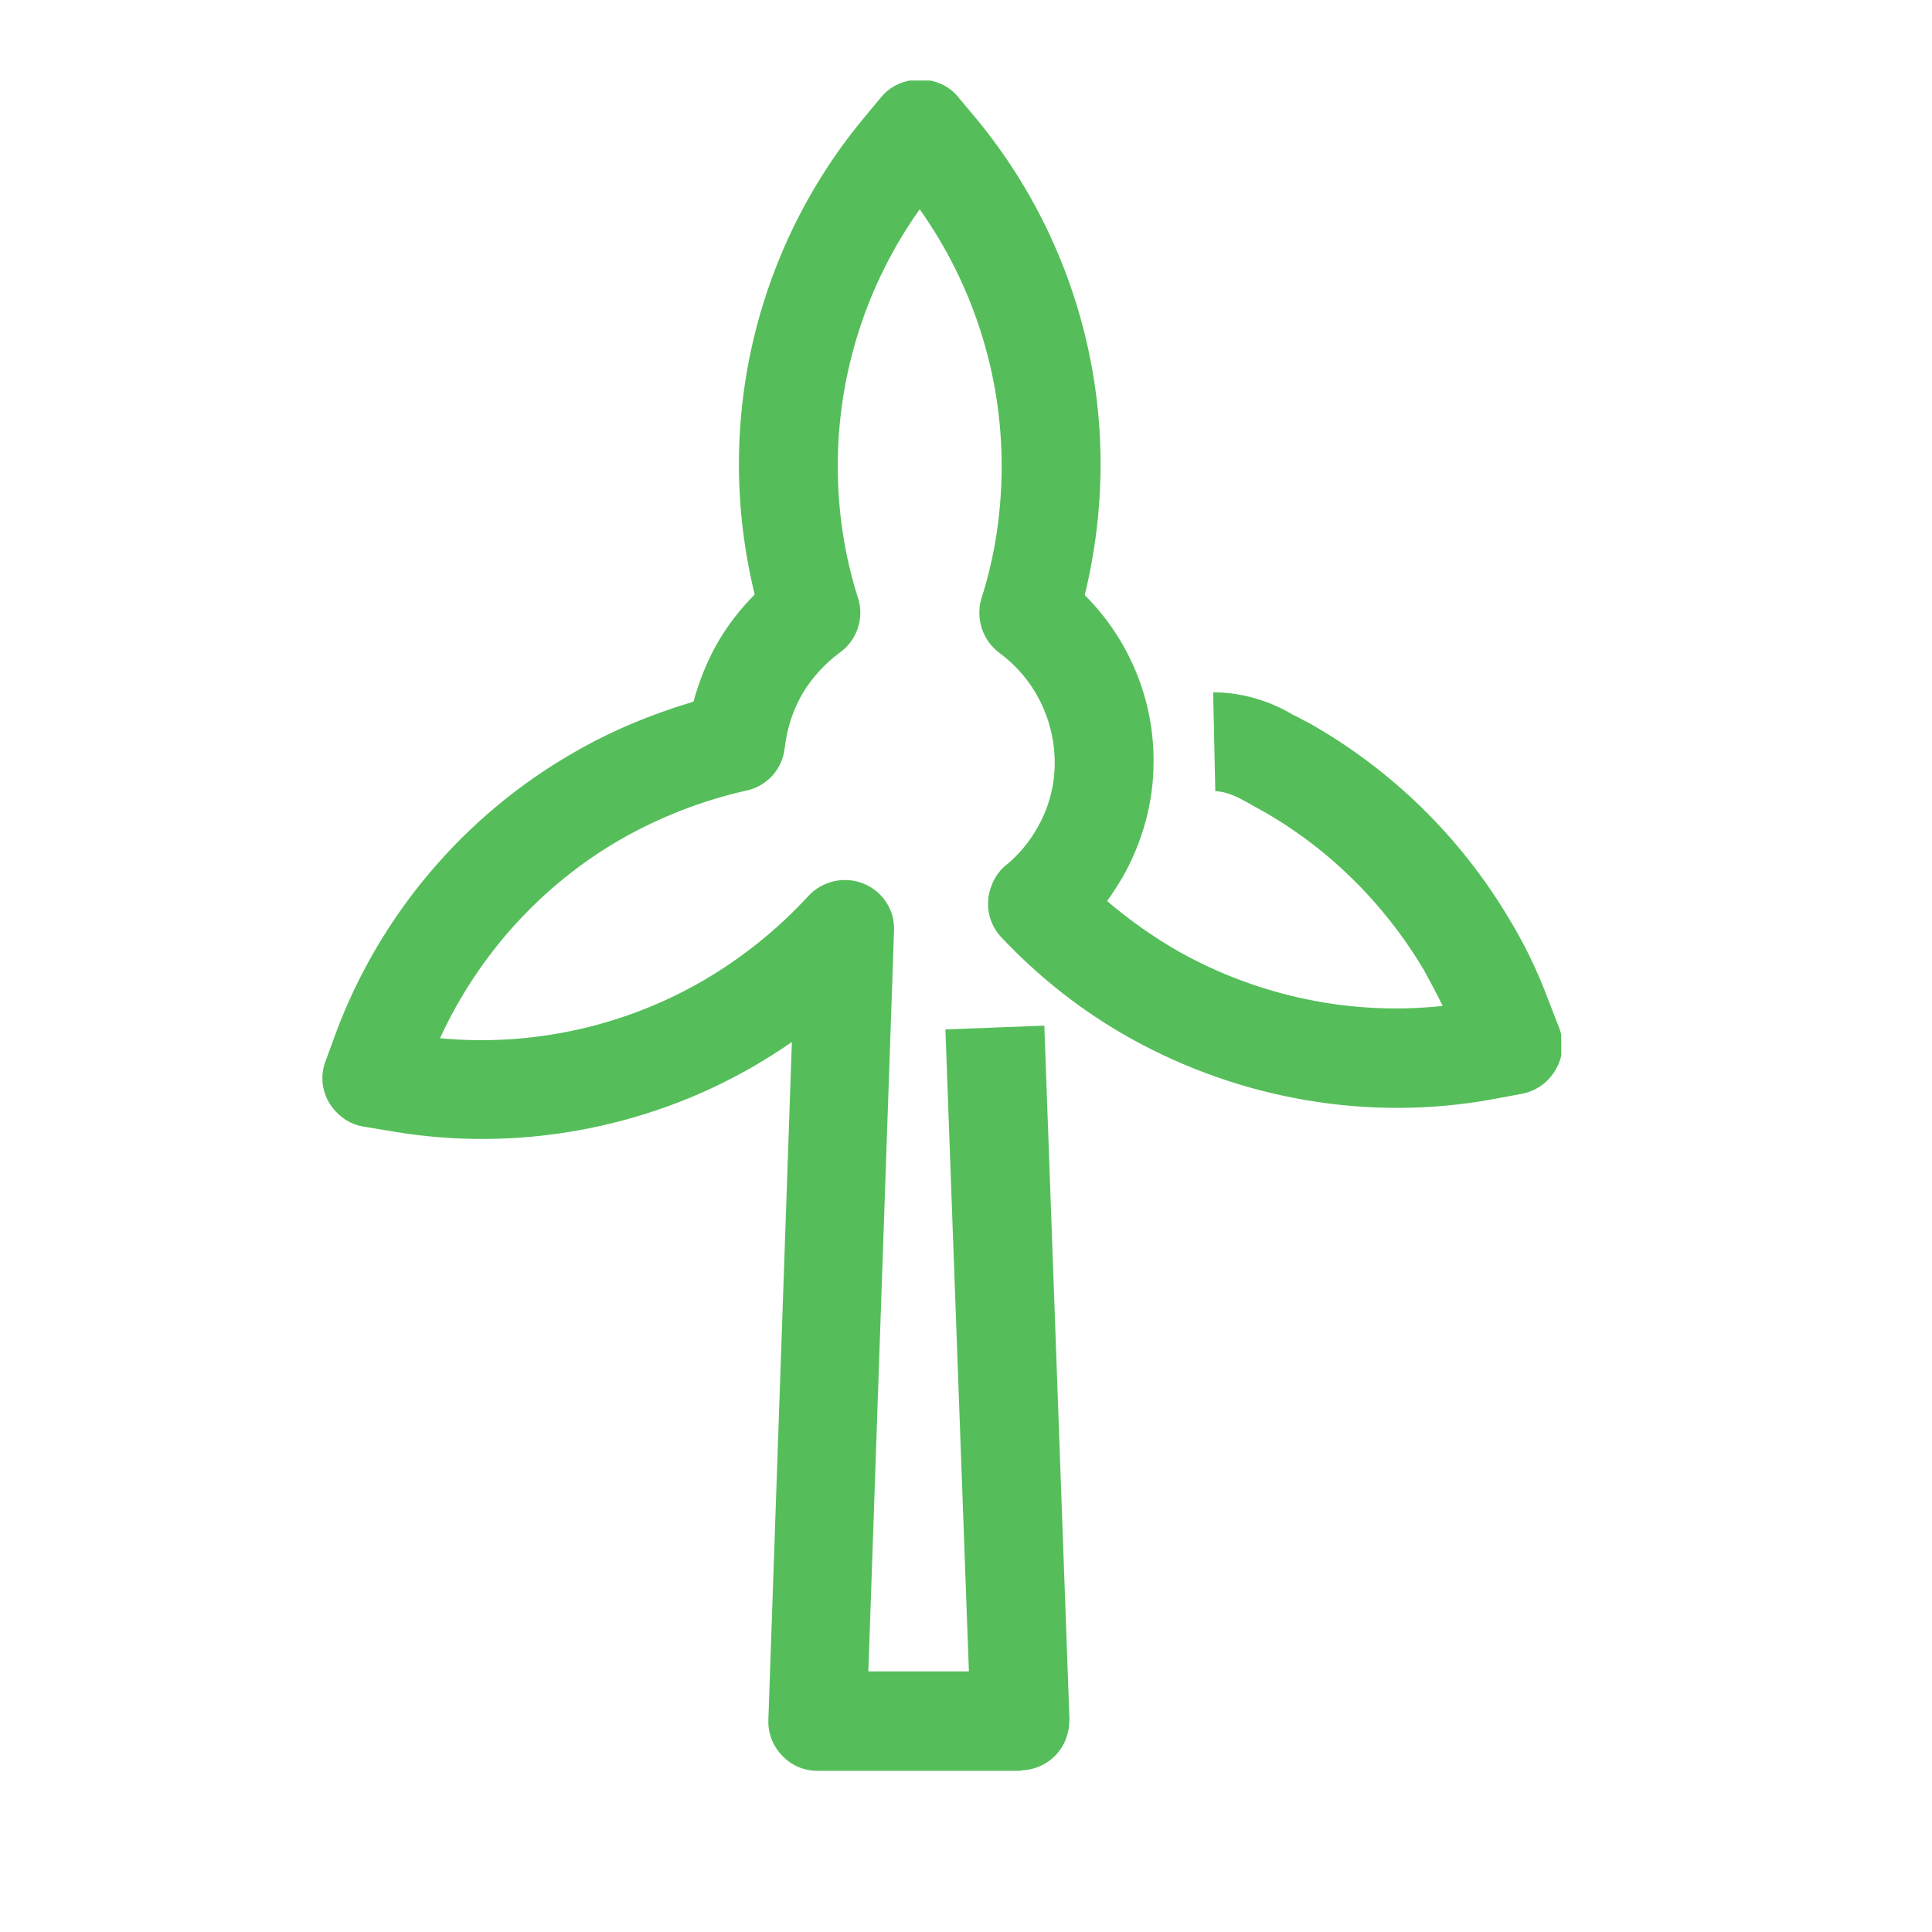 <svg width="24" height="24" viewBox="0 0 24 24" fill="none" xmlns="http://www.w3.org/2000/svg">
<g clip-path="url(#clip0_1101_40410)">
<path d="M12.681 21.998H10.156C9.986 21.998 9.83 21.931 9.715 21.808C9.599 21.686 9.538 21.53 9.545 21.36L9.837 12.944C9.681 13.053 9.518 13.155 9.355 13.25C8.018 14.023 6.416 14.315 4.889 14.057L4.522 13.996C4.339 13.969 4.183 13.854 4.088 13.698C3.993 13.535 3.979 13.345 4.047 13.175L4.176 12.822C4.719 11.37 5.764 10.134 7.108 9.36C7.583 9.082 8.093 8.872 8.615 8.716C8.683 8.465 8.778 8.227 8.907 7.996C9.036 7.772 9.192 7.569 9.375 7.385C9.246 6.856 9.179 6.313 9.179 5.763C9.179 4.209 9.722 2.689 10.713 1.487L10.95 1.202C11.188 0.917 11.669 0.917 11.9 1.202L12.138 1.487C13.129 2.689 13.672 4.209 13.672 5.763C13.672 6.313 13.604 6.863 13.475 7.392C14.025 7.942 14.337 8.689 14.33 9.469C14.33 9.965 14.194 10.46 13.943 10.901C13.882 11.003 13.821 11.098 13.753 11.193C14.031 11.431 14.33 11.641 14.649 11.824C15.647 12.381 16.794 12.618 17.921 12.496C17.846 12.34 17.765 12.191 17.683 12.041C17.188 11.213 16.488 10.521 15.647 10.053C15.579 10.019 15.518 9.978 15.45 9.944C15.369 9.897 15.219 9.829 15.097 9.829L15.07 8.6C15.599 8.6 15.979 8.831 16.061 8.879C16.095 8.892 16.176 8.94 16.258 8.98C17.283 9.557 18.145 10.399 18.749 11.417C18.939 11.729 19.102 12.069 19.231 12.415L19.366 12.761C19.434 12.931 19.421 13.127 19.326 13.284C19.237 13.446 19.081 13.555 18.898 13.589L18.532 13.657C17.004 13.935 15.409 13.657 14.052 12.903C13.454 12.571 12.918 12.15 12.45 11.655C12.287 11.492 12.226 11.241 12.314 11.01C12.355 10.894 12.43 10.793 12.525 10.725C12.667 10.602 12.789 10.453 12.878 10.297C13.027 10.046 13.102 9.761 13.102 9.476C13.102 8.94 12.851 8.431 12.416 8.112C12.206 7.955 12.117 7.684 12.192 7.433C12.362 6.903 12.443 6.347 12.443 5.784C12.443 4.643 12.084 3.53 11.425 2.6C10.767 3.523 10.407 4.643 10.407 5.784C10.407 6.347 10.489 6.897 10.658 7.426C10.74 7.677 10.645 7.955 10.434 8.105C10.244 8.247 10.088 8.417 9.966 8.621C9.85 8.824 9.776 9.048 9.749 9.286C9.722 9.55 9.531 9.768 9.267 9.822C8.724 9.944 8.201 10.148 7.712 10.426C6.722 10.996 5.941 11.865 5.466 12.897C6.599 13.005 7.746 12.754 8.731 12.184C9.219 11.899 9.66 11.546 10.04 11.132C10.217 10.942 10.489 10.881 10.726 10.976C10.964 11.071 11.12 11.308 11.106 11.566L10.787 20.763H12.036L11.744 12.788L12.973 12.741L13.285 21.354C13.285 21.523 13.231 21.68 13.115 21.802C13 21.924 12.837 21.992 12.674 21.992" fill="#55BE5A"/>
</g>
<defs>
<clipPath id="clip0_1101_40410">
<rect width="15.394" height="21" fill="white" transform="translate(4 1)"/>
</clipPath>
</defs>
</svg>
